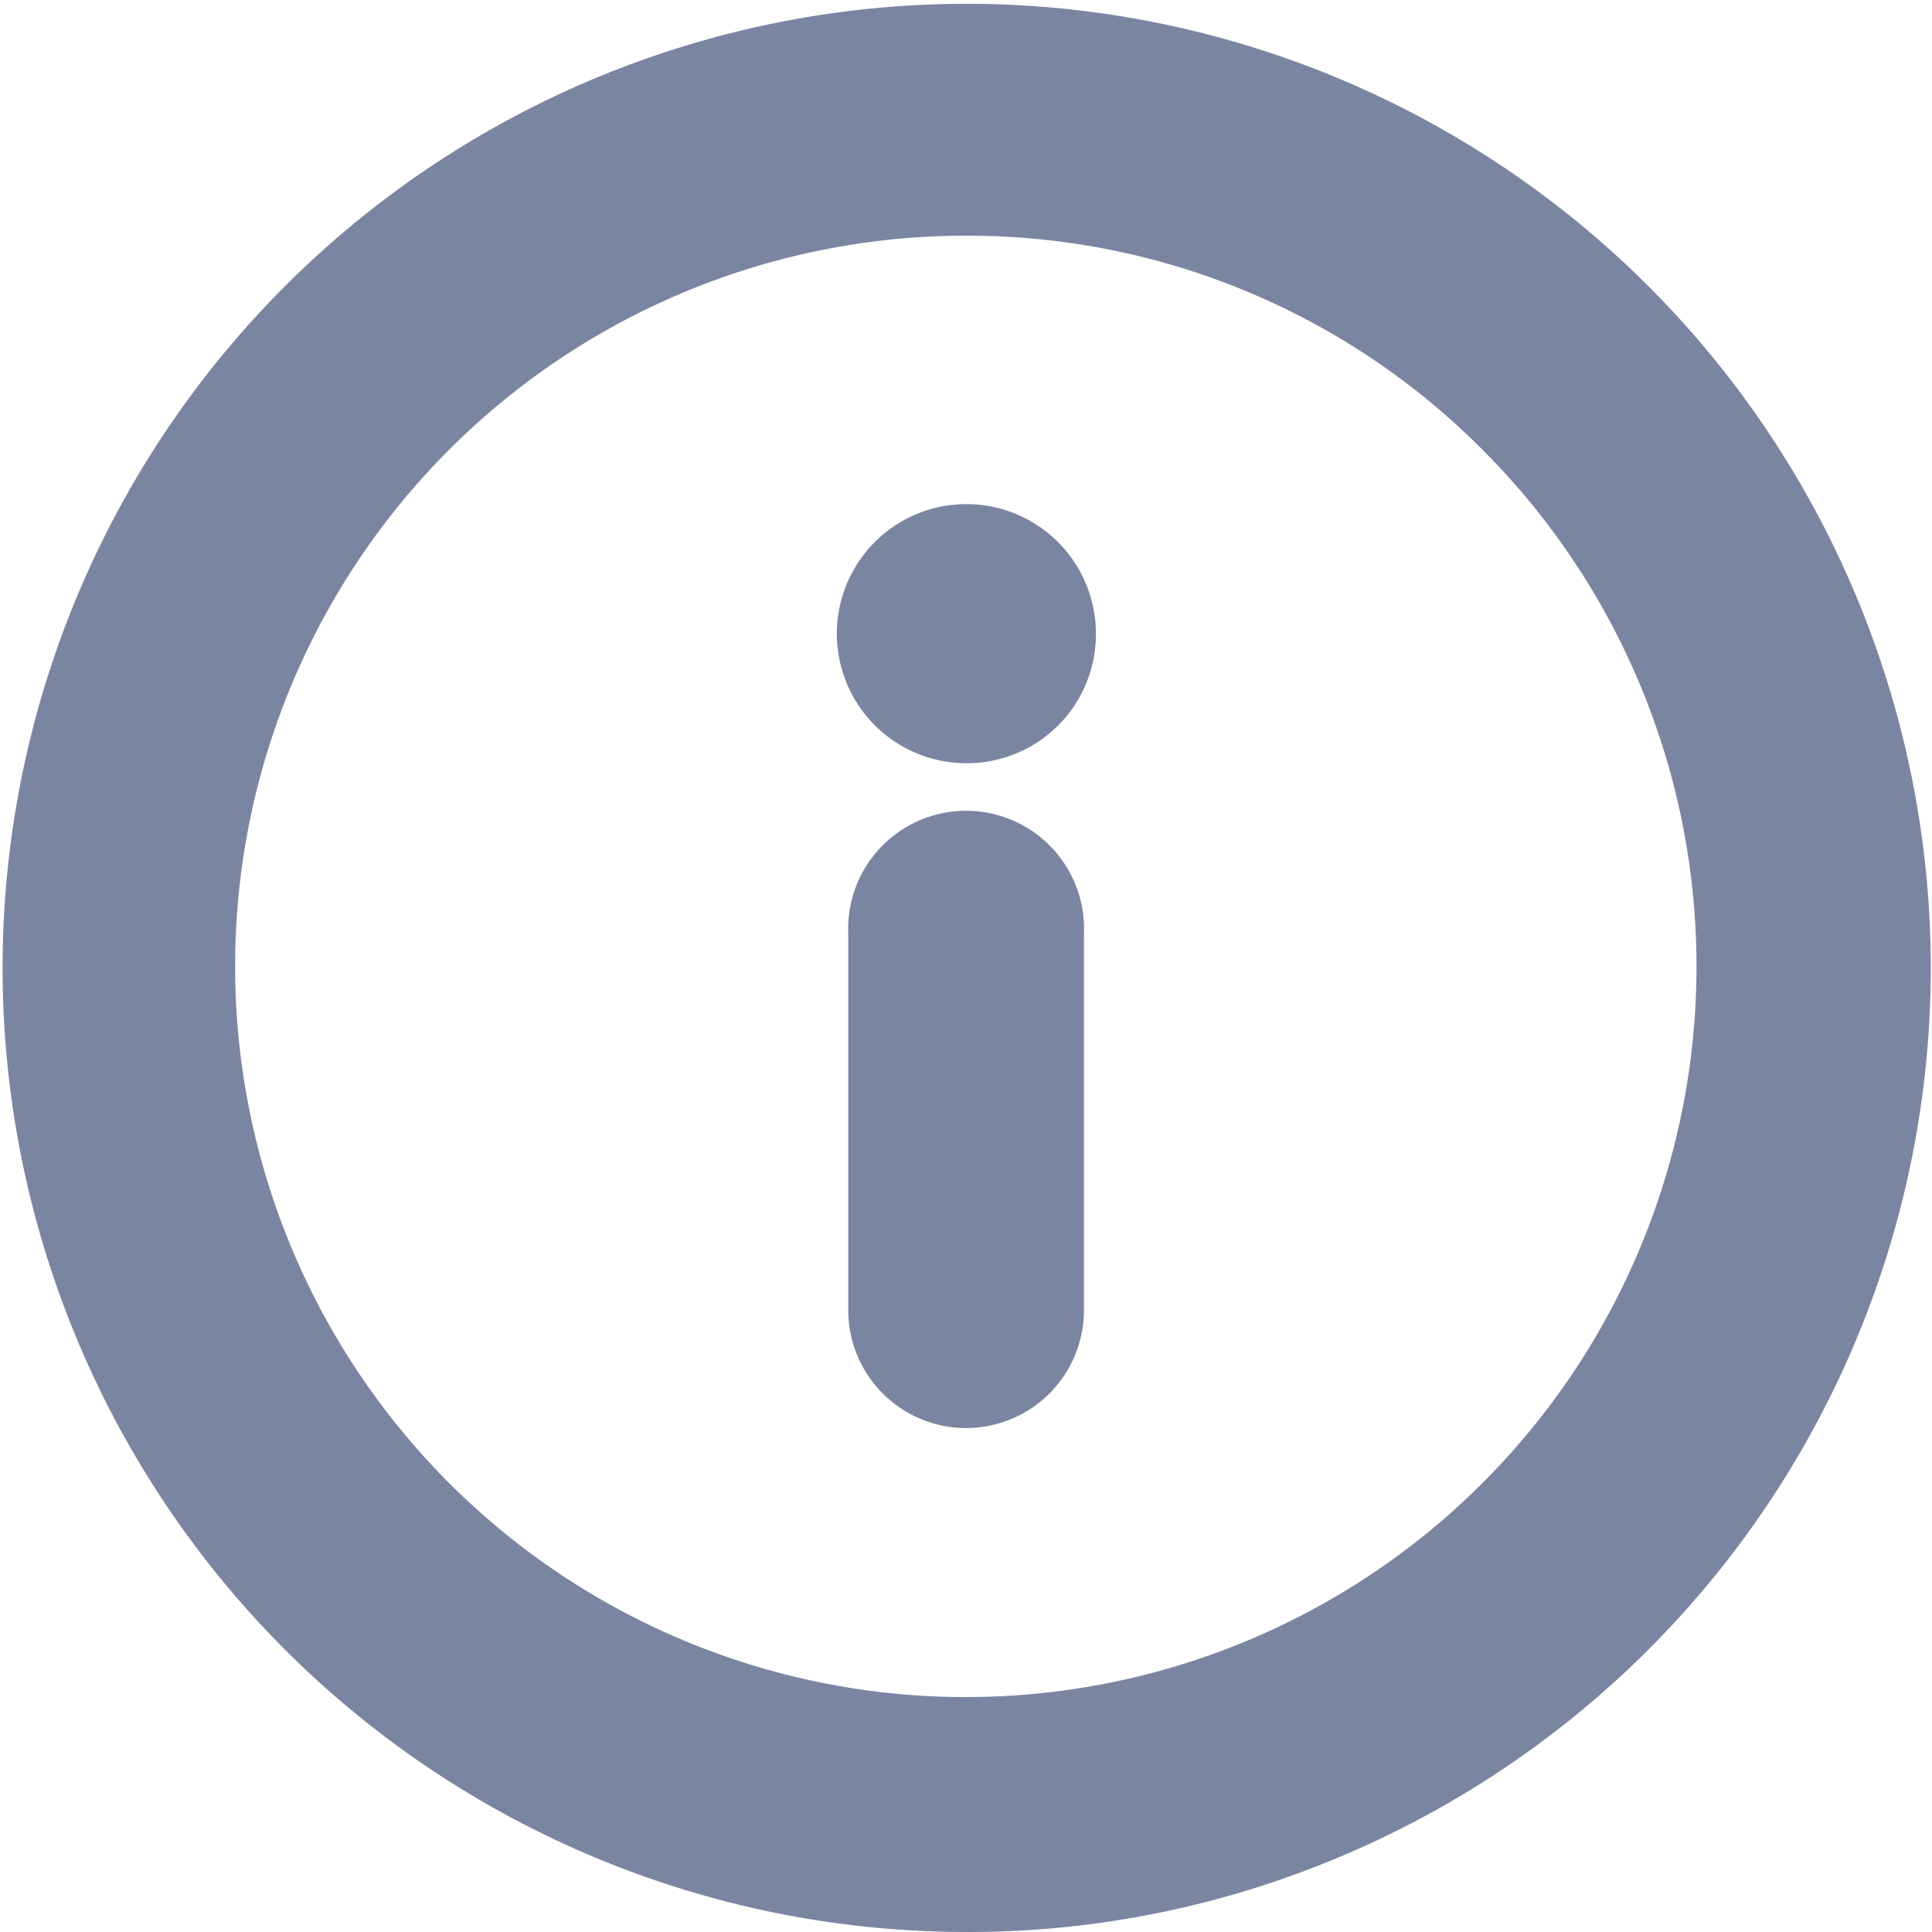 <svg xmlns="http://www.w3.org/2000/svg" width="10.156" height="10.156" viewBox="0 0 10.156 10.156">
  <g id="Group_35082" data-name="Group 35082" transform="translate(0 0)">
    <path id="Path_18009" data-name="Path 18009" d="M63.578,62.556a5.068,5.068,0,1,1,1.977-.4A5.025,5.025,0,0,1,63.578,62.556Zm0-8.917a3.841,3.841,0,1,0,2.715,1.125A3.815,3.815,0,0,0,63.578,53.639Z" transform="translate(-58.5 -52.4)" fill="#7a86a1"/>
    <g id="Group_35075" data-name="Group 35075" transform="translate(4.395 2.648)">
      <path id="Path_18010" data-name="Path 18010" d="M354.885,231.964h0a.681.681,0,0,1-.681-.681v0a.681.681,0,0,1,.681-.681h0a.681.681,0,0,1,.681.681v0A.678.678,0,0,1,354.885,231.964Z" transform="translate(-354.2 -230.6)" fill="#7a86a1"/>
      <path id="Path_18011" data-name="Path 18011" d="M359.12,344.12a.62.62,0,0,1-.62-.62V341.52a.62.62,0,1,1,1.239,0V343.5A.62.62,0,0,1,359.12,344.12Z" transform="translate(-358.436 -339.261)" fill="#7a86a1"/>
    </g>
  </g>
</svg>

